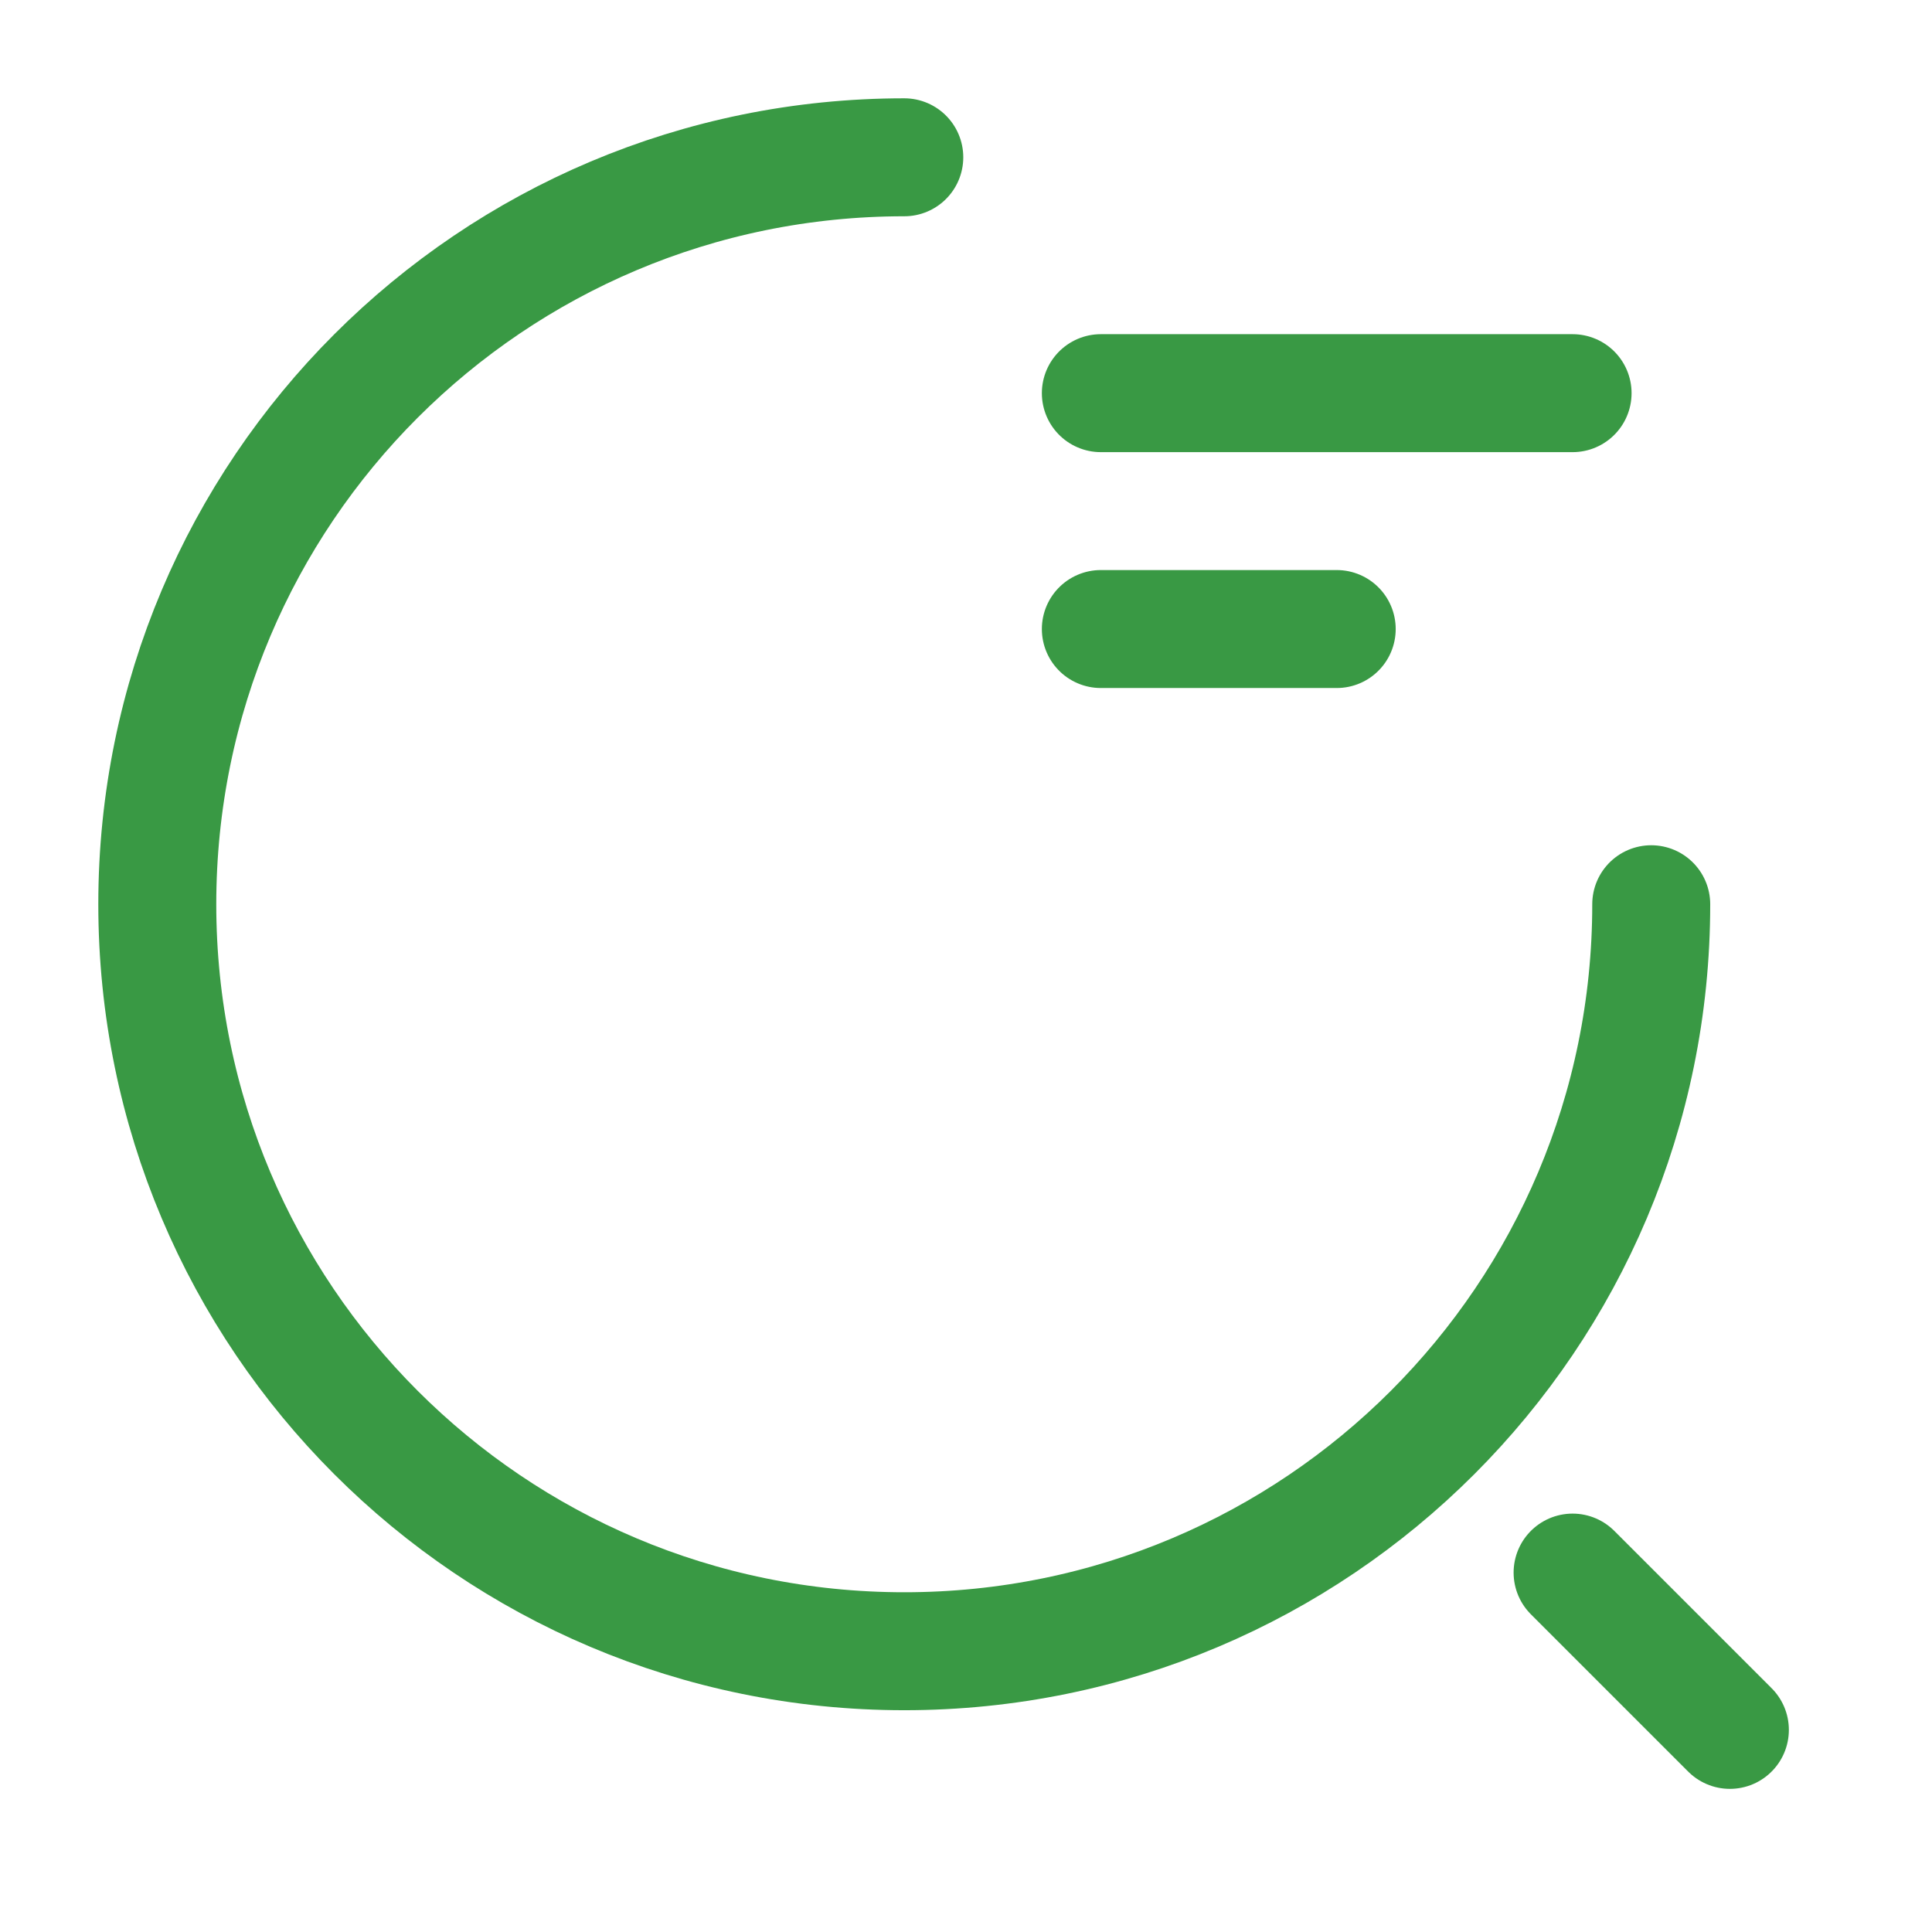 <svg width="34" height="34" viewBox="0 0 34 34" fill="none" xmlns="http://www.w3.org/2000/svg">
<path d="M19.373 6.919H27.675" stroke="#399944" stroke-width="2.076" stroke-linecap="round" stroke-linejoin="round"/>
<path d="M19.373 11.07H23.524" stroke="#399944" stroke-width="2.076" stroke-linecap="round" stroke-linejoin="round"/>
<path d="M29.059 15.913C29.059 23.178 23.178 29.059 15.914 29.059C8.649 29.059 2.768 23.178 2.768 15.913C2.768 8.649 8.649 2.768 15.914 2.768" stroke="#399944" stroke-width="2.076" stroke-linecap="round" stroke-linejoin="round"/>
<path d="M30.443 30.443L27.675 27.675" stroke="#399944" stroke-width="2.076" stroke-linecap="round" stroke-linejoin="round"/>
</svg>
